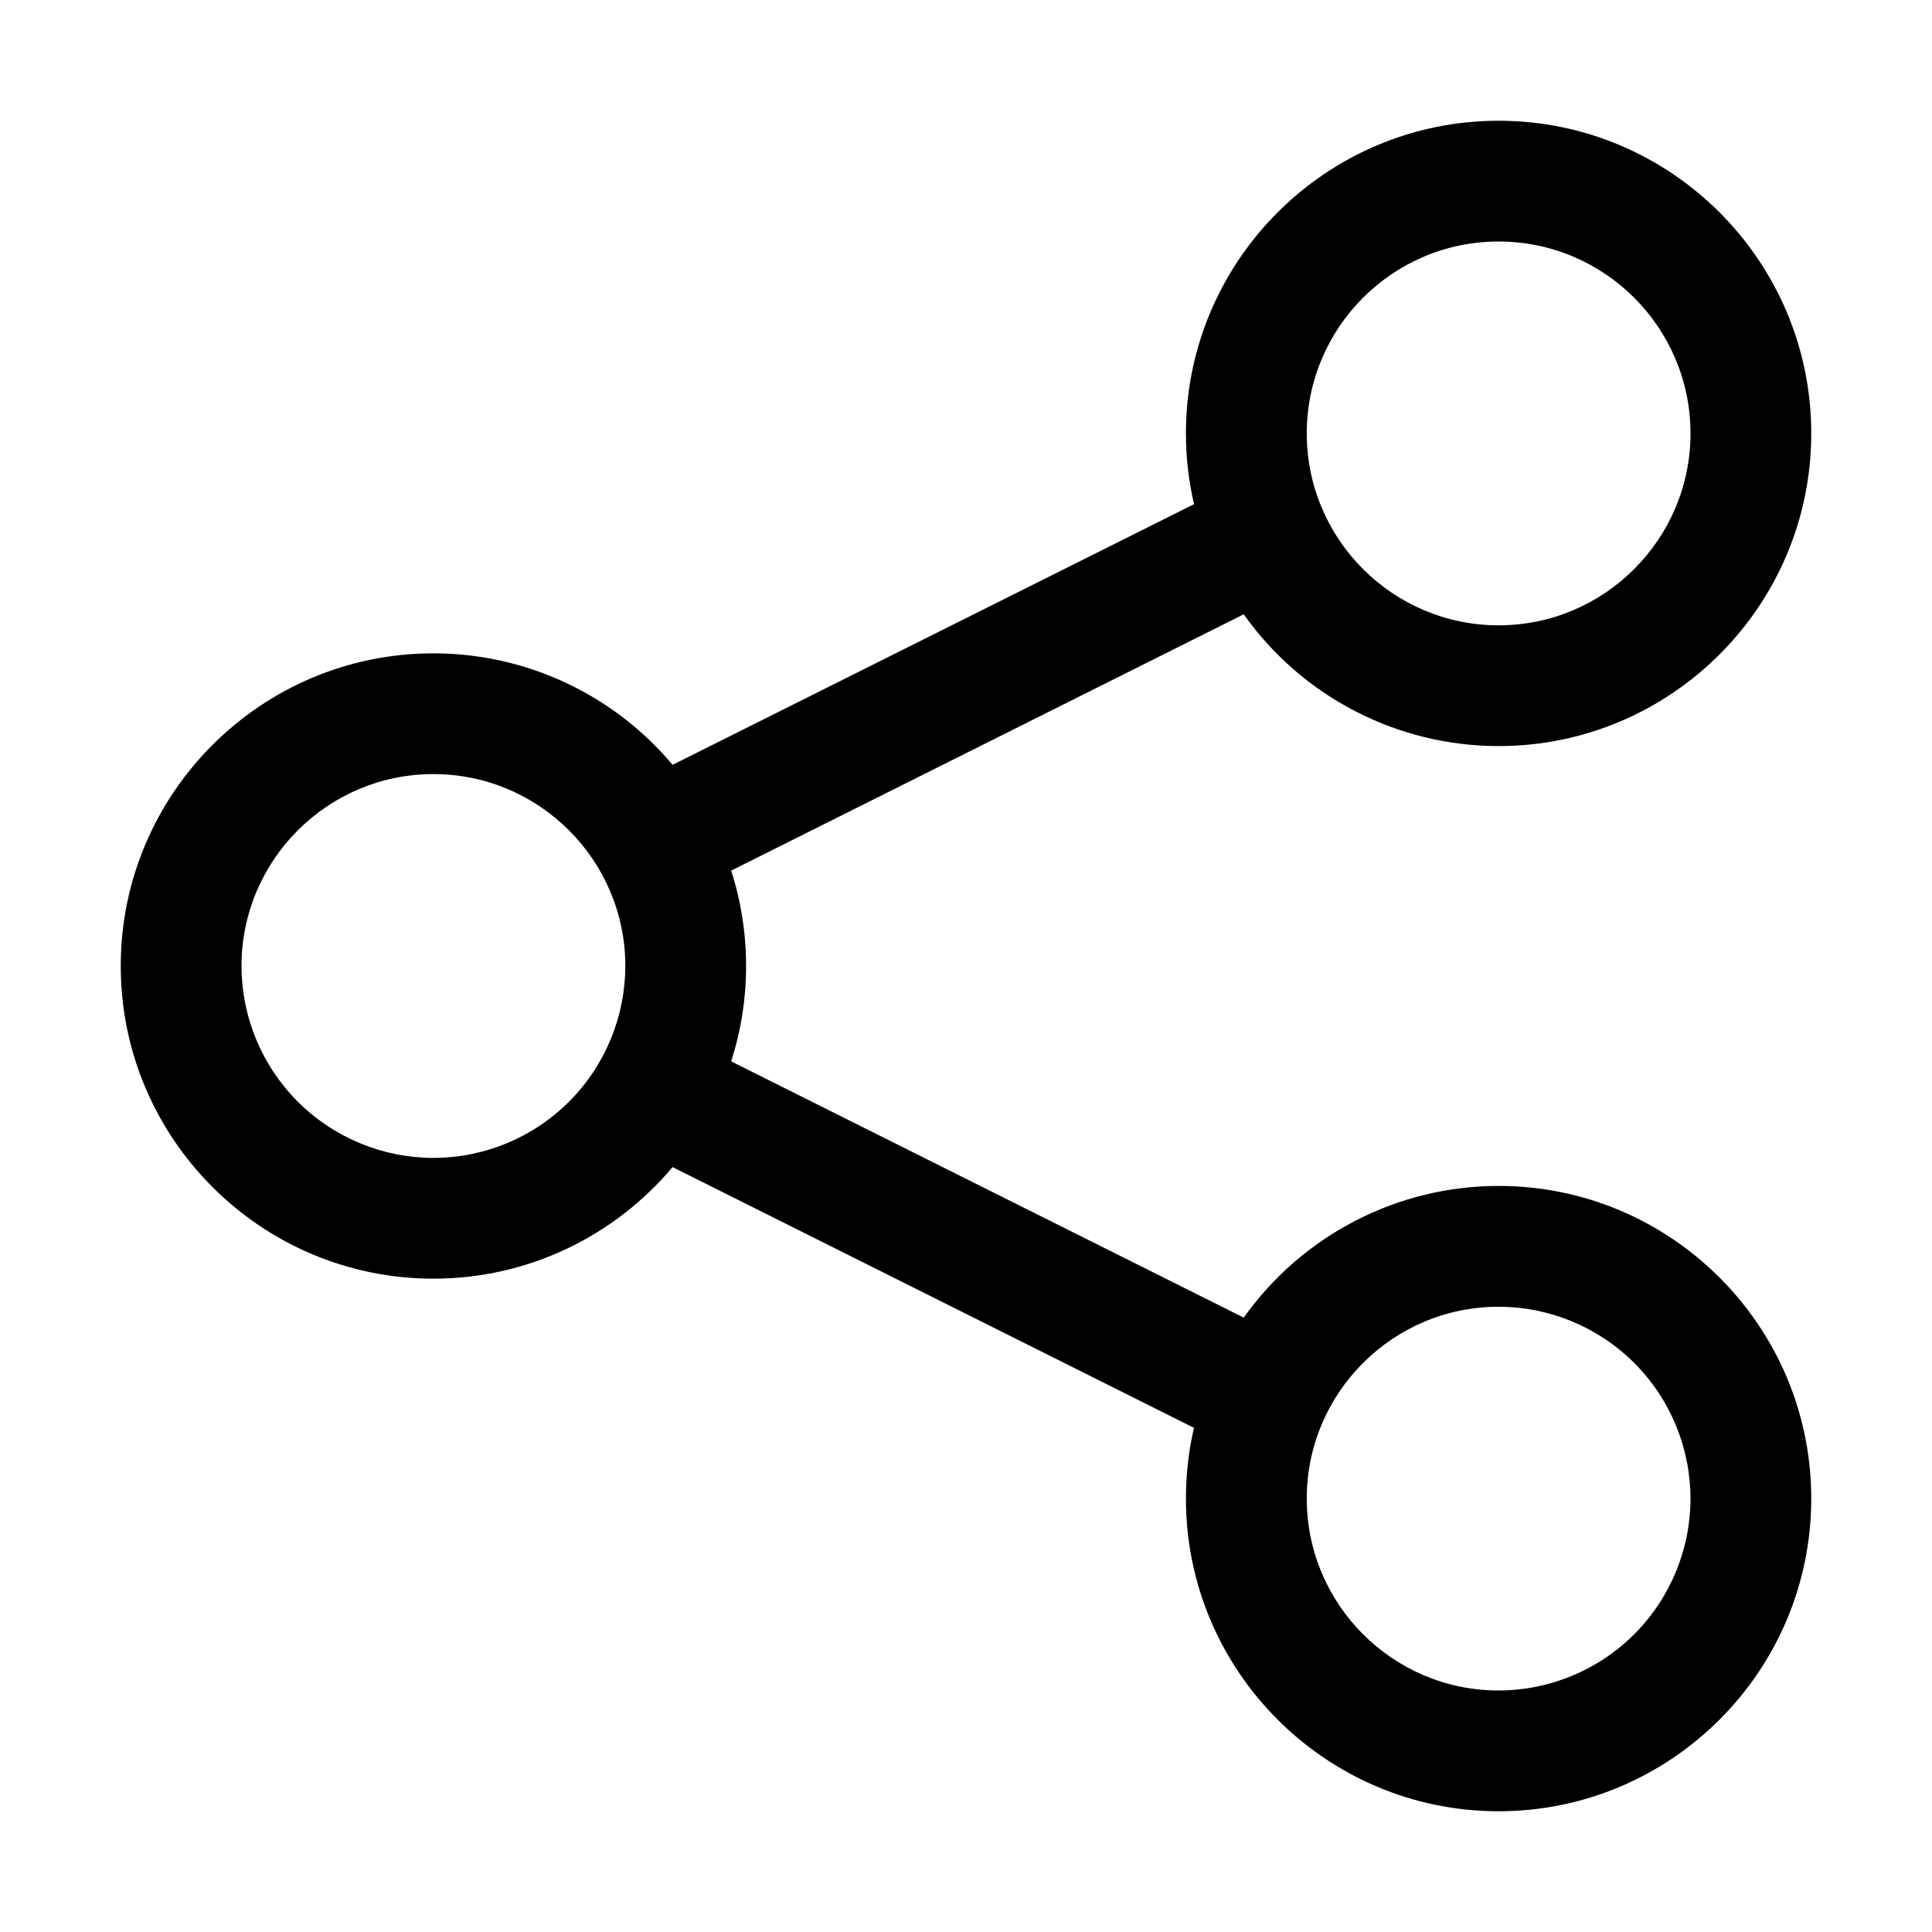 <svg xmlns="http://www.w3.org/2000/svg" width="24" height="24" viewBox="0 0 24 24" fill="none">
  <path d="M18.616 14.732C17.996 14.732 17.385 14.881 16.834 15.166C16.284 15.45 15.809 15.863 15.45 16.368L9.083 13.185C9.203 12.811 9.268 12.413 9.268 12C9.268 11.587 9.203 11.188 9.083 10.815L15.45 7.631C15.809 8.137 16.283 8.55 16.834 8.834C17.385 9.119 17.996 9.268 18.616 9.268C20.758 9.268 22.5 7.526 22.5 5.384C22.5 3.242 20.758 1.5 18.616 1.5C16.474 1.5 14.732 3.242 14.732 5.384C14.732 5.686 14.767 5.981 14.833 6.263L8.355 9.501C7.991 9.067 7.537 8.719 7.023 8.479C6.51 8.24 5.95 8.116 5.384 8.116C3.242 8.116 1.5 9.858 1.5 12C1.5 14.142 3.242 15.884 5.384 15.884C6.575 15.884 7.643 15.345 8.355 14.498L14.832 17.737C14.765 18.025 14.732 18.32 14.732 18.616C14.732 20.758 16.474 22.5 18.616 22.5C20.758 22.5 22.5 20.758 22.5 18.616C22.5 16.474 20.758 14.732 18.616 14.732ZM18.616 3C19.93 3 21 4.069 21 5.384C21 6.698 19.93 7.768 18.616 7.768C17.302 7.768 16.233 6.698 16.233 5.384C16.233 4.069 17.302 3 18.616 3ZM5.384 14.384C4.752 14.383 4.146 14.132 3.699 13.685C3.252 13.238 3.001 12.632 3 12C3 10.686 4.069 9.616 5.384 9.616C6.698 9.616 7.768 10.686 7.768 12C7.767 12.632 7.516 13.238 7.069 13.685C6.622 14.132 6.016 14.383 5.384 14.384ZM18.616 21C17.302 21 16.233 19.93 16.233 18.616C16.233 17.302 17.302 16.233 18.616 16.233C19.248 16.233 19.854 16.485 20.301 16.931C20.748 17.378 20.999 17.984 21 18.616C20.999 19.248 20.748 19.854 20.301 20.301C19.854 20.748 19.248 20.999 18.616 21Z" fill="black"/>
</svg>

